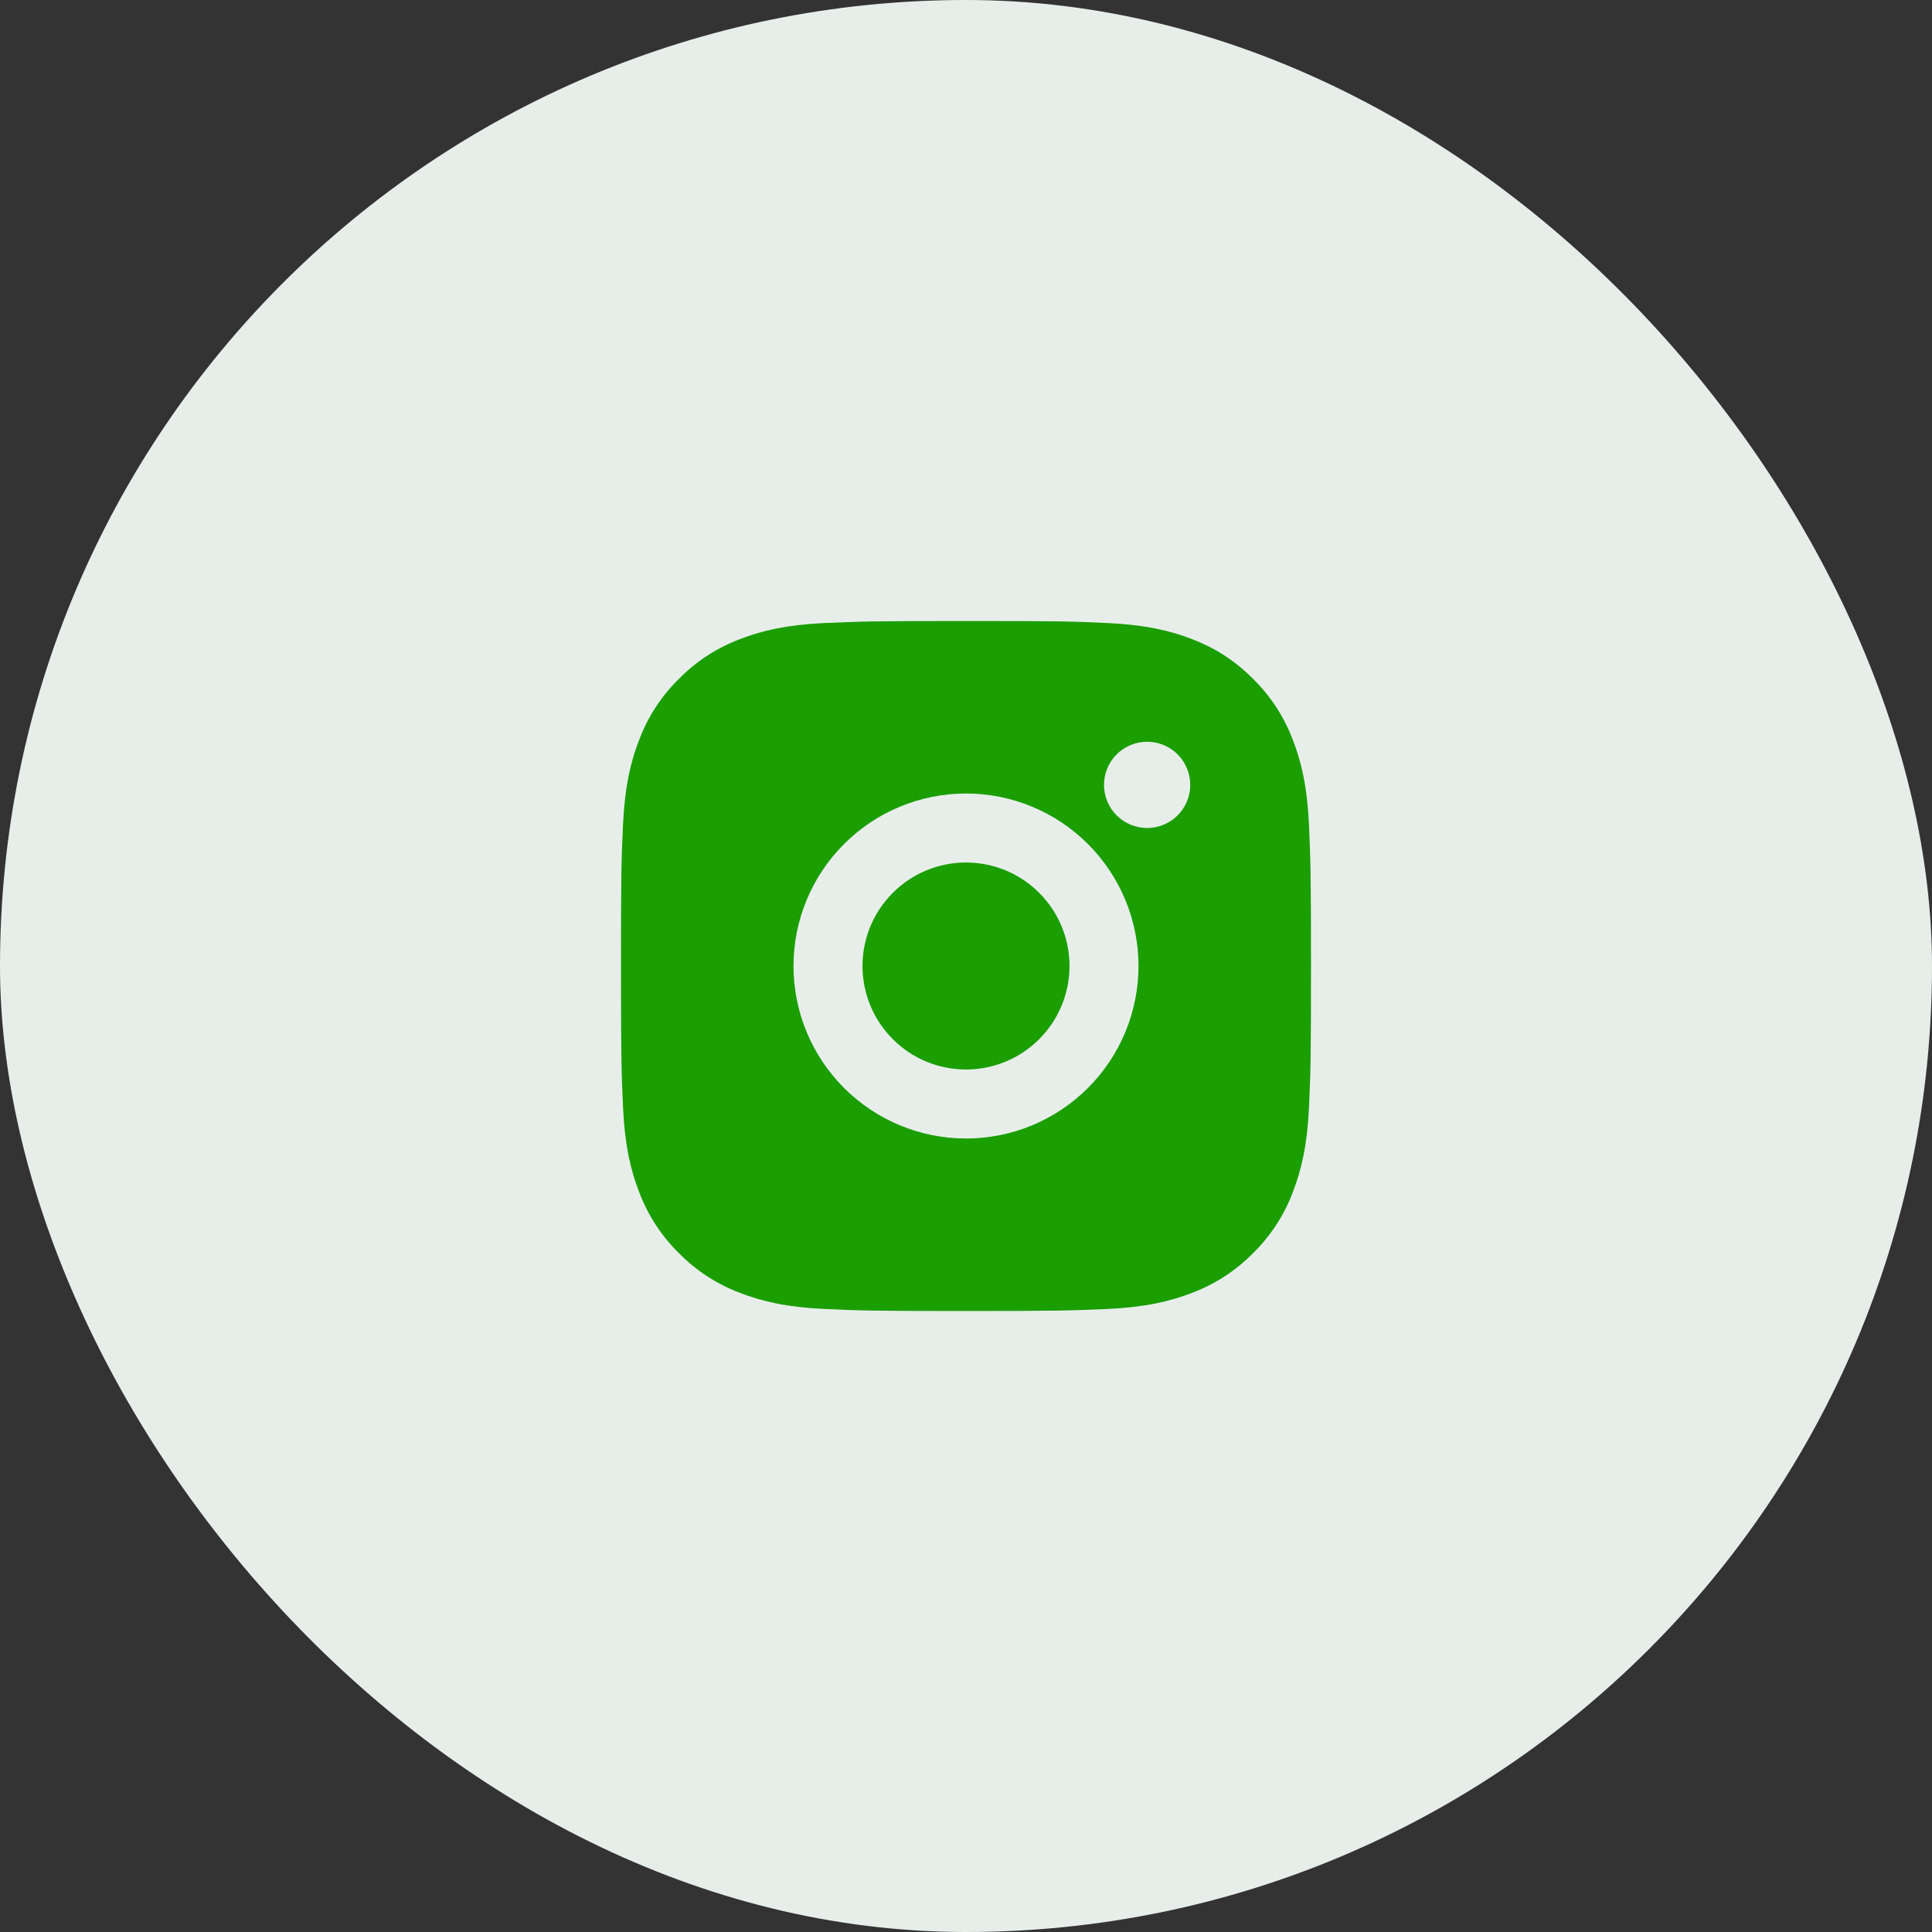 <svg width="56" height="56" viewBox="0 0 56 56" fill="none" xmlns="http://www.w3.org/2000/svg">
<rect x="0" y="0" width="56" height="56" fill="#333333" stroke="none"/>
<g clip-path="url(#clip0_60249_118270)">
<rect width="56" height="56" rx="28" fill="#E7EEEA"/>
<g clip-path="url(#clip1_60249_118270)">
<path d="M28 18C30.717 18 31.056 18.01 32.122 18.06C33.187 18.11 33.912 18.277 34.55 18.525C35.21 18.779 35.766 19.123 36.322 19.678C36.831 20.178 37.224 20.783 37.475 21.45C37.722 22.087 37.89 22.813 37.94 23.878C37.987 24.944 38 25.283 38 28C38 30.717 37.99 31.056 37.94 32.122C37.89 33.187 37.722 33.912 37.475 34.55C37.225 35.218 36.831 35.823 36.322 36.322C35.822 36.83 35.217 37.224 34.55 37.475C33.913 37.722 33.187 37.89 32.122 37.94C31.056 37.987 30.717 38 28 38C25.283 38 24.944 37.99 23.878 37.94C22.813 37.89 22.088 37.722 21.45 37.475C20.782 37.224 20.177 36.831 19.678 36.322C19.169 35.822 18.776 35.218 18.525 34.55C18.277 33.913 18.11 33.187 18.06 32.122C18.013 31.056 18 30.717 18 28C18 25.283 18.01 24.944 18.06 23.878C18.11 22.812 18.277 22.088 18.525 21.45C18.775 20.782 19.169 20.177 19.678 19.678C20.178 19.169 20.782 18.776 21.45 18.525C22.088 18.277 22.812 18.11 23.878 18.06C24.944 18.013 25.283 18 28 18ZM28 23C26.674 23 25.402 23.527 24.465 24.465C23.527 25.402 23 26.674 23 28C23 29.326 23.527 30.598 24.465 31.535C25.402 32.473 26.674 33 28 33C29.326 33 30.598 32.473 31.535 31.535C32.473 30.598 33 29.326 33 28C33 26.674 32.473 25.402 31.535 24.465C30.598 23.527 29.326 23 28 23ZM34.5 22.75C34.5 22.419 34.368 22.101 34.134 21.866C33.9 21.632 33.581 21.5 33.25 21.5C32.919 21.5 32.6 21.632 32.366 21.866C32.132 22.101 32 22.419 32 22.75C32 23.081 32.132 23.399 32.366 23.634C32.6 23.868 32.919 24 33.25 24C33.581 24 33.9 23.868 34.134 23.634C34.368 23.399 34.5 23.081 34.5 22.75ZM28 25C28.796 25 29.559 25.316 30.121 25.879C30.684 26.441 31 27.204 31 28C31 28.796 30.684 29.559 30.121 30.121C29.559 30.684 28.796 31 28 31C27.204 31 26.441 30.684 25.879 30.121C25.316 29.559 25 28.796 25 28C25 27.204 25.316 26.441 25.879 25.879C26.441 25.316 27.204 25 28 25Z" fill="#1A9E00"/>
</g>
</g>
<defs>
<clipPath id="clip0_60249_118270">
<rect width="56" height="56" rx="28" fill="white"/>
</clipPath>
<clipPath id="clip1_60249_118270">
<rect width="24" height="24" fill="white" transform="translate(16 16)"/>
</clipPath>
</defs>
</svg>
